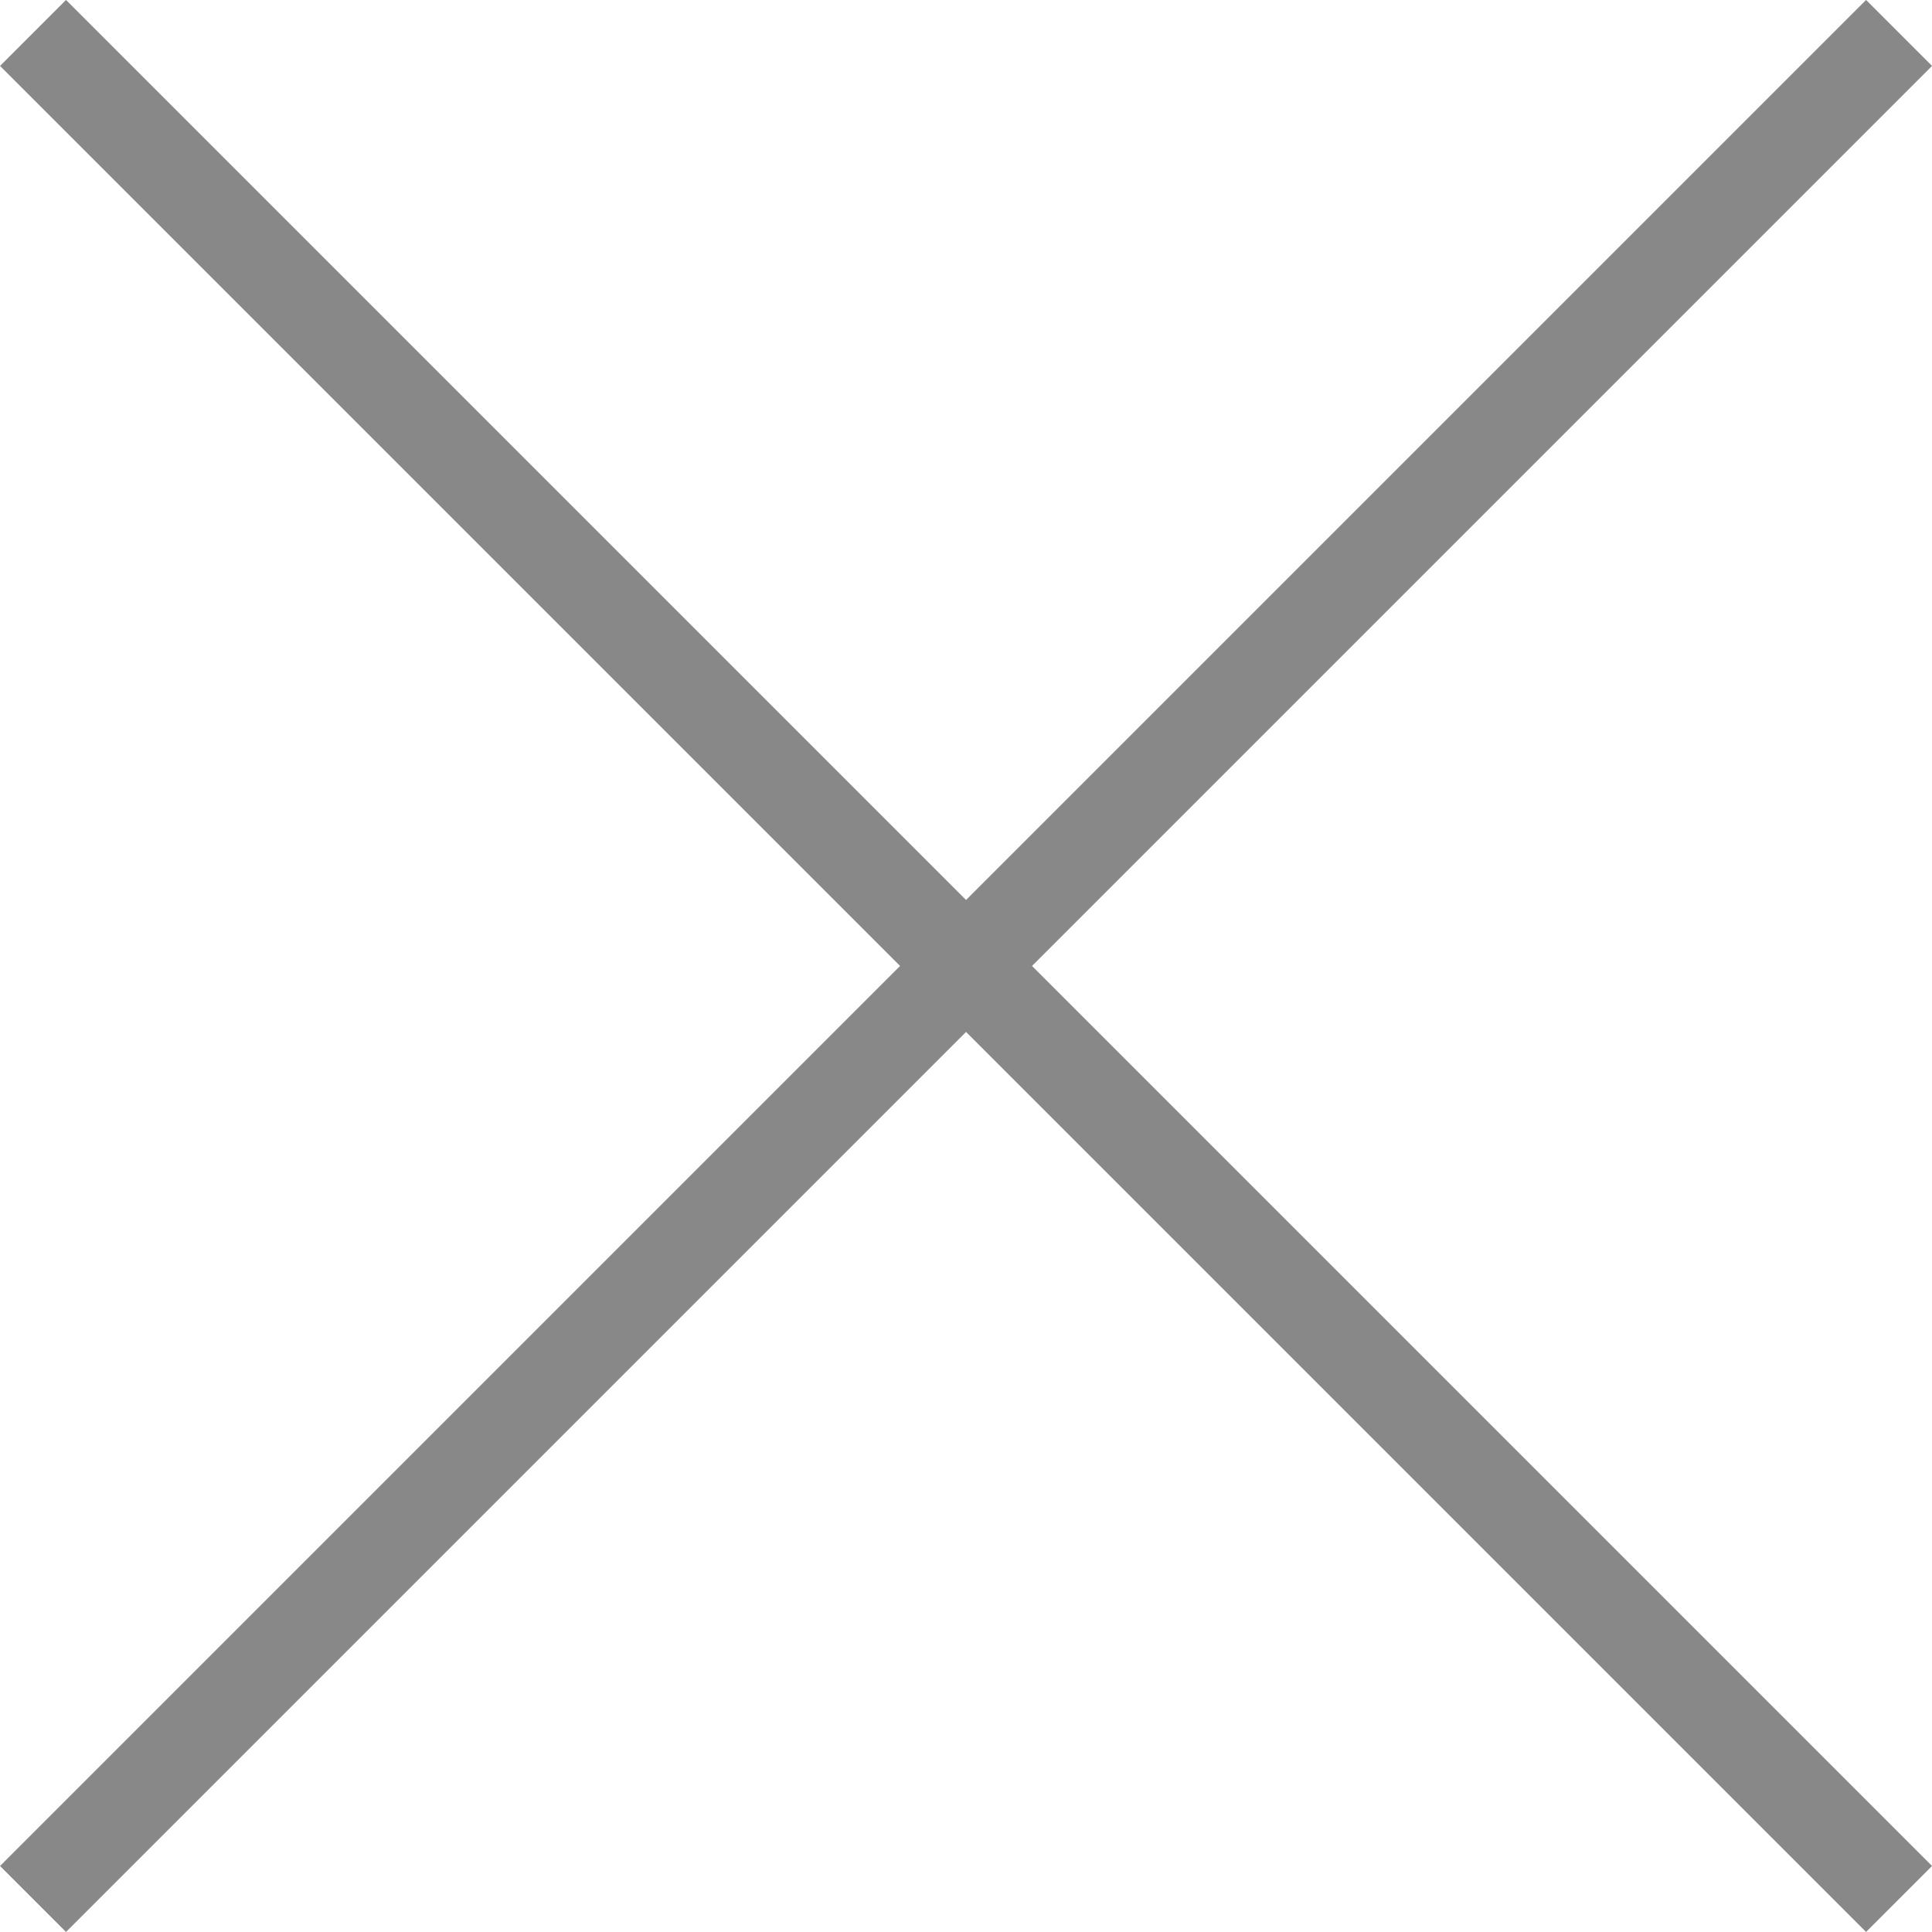 <svg xmlns="http://www.w3.org/2000/svg" width="20.707" height="20.707" viewBox="0 0 20.707 20.707">
  <g id="グループ_2772" data-name="グループ 2772" transform="translate(-1241.646 -22.646)">
    <path id="パス_1195" data-name="パス 1195" d="M9282.307-3672.8l-20,20" transform="translate(-8020.307 3695.799)" fill="none" stroke="#888" stroke-width="1"/>
    <path id="パス_1196" data-name="パス 1196" d="M9262.307-3672.8l20,20" transform="translate(-8020.307 3695.799)" fill="none" stroke="#888" stroke-width="1"/>
  </g>
</svg>

